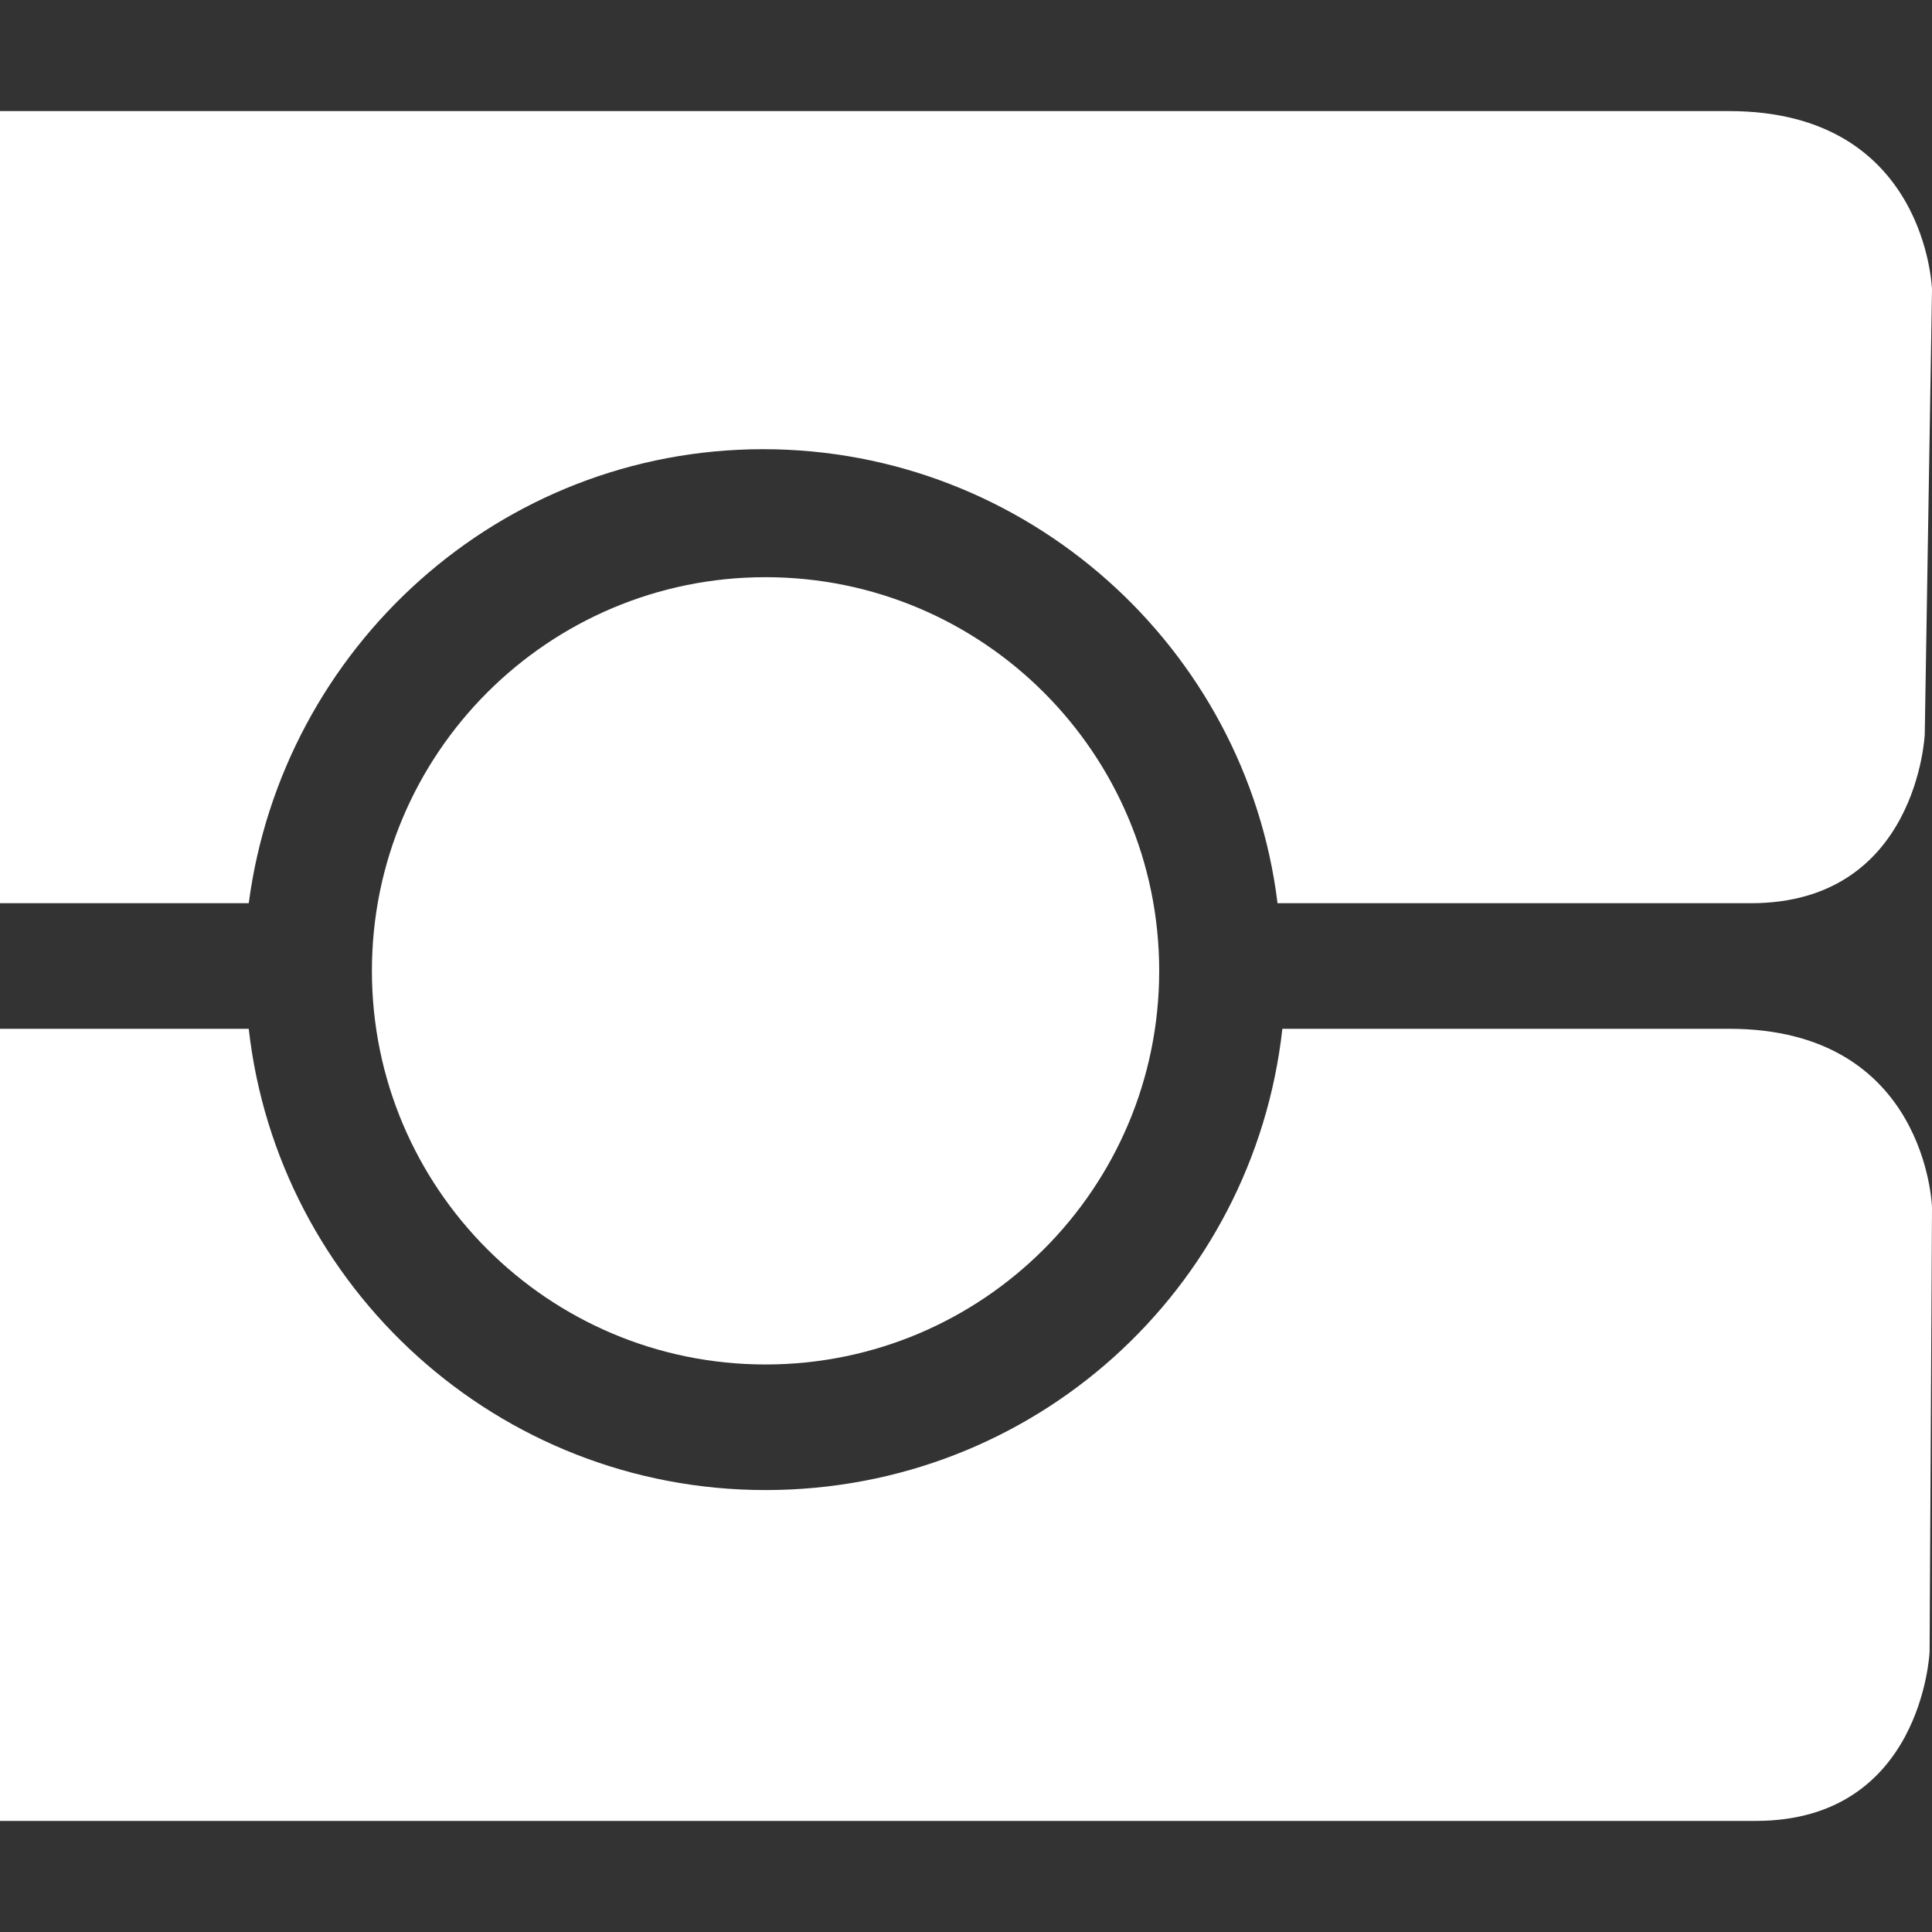 <?xml version="1.0" encoding="utf-8"?>
<!-- Generator: Adobe Illustrator 28.3.0, SVG Export Plug-In . SVG Version: 6.00 Build 0)  -->
<svg version="1.1" id="Layer_1" xmlns="http://www.w3.org/2000/svg" xmlns:xlink="http://www.w3.org/1999/xlink" x="0px" y="0px"
	 viewBox="0 0 80 80" style="enable-background:new 0 0 80 80;" xml:space="preserve">
<rect x="0" y="0" width="80" height="80" fill="#333333" stroke="none"/>
<style type="text/css">
	.st0{fill:#FFFFFF;}
</style>
<g>
	<path class="st0" d="M10.3,37.4c1.4-10.6,10.4-18.8,21.3-18.8s20,8.2,21.3,18.8h19.6c6.9,0,7.2-7,7.2-7L80,12c0,0-0.2-7.4-8.4-7.4
		H0v32.8H10.3z"/>
	<path class="st0" d="M71.6,42.6H53.1c-1.2,10.8-10.3,19.1-21.4,19.1s-20.2-8.4-21.4-19.1H0v32.8h72.7c6.9,0,7.2-7,7.2-7L80,50
		C80,50,79.8,42.6,71.6,42.6C71.6,42.6,71.6,42.6,71.6,42.6z"/>
	<path class="st0" d="M31.7,23.9c-9,0-16.3,7.3-16.3,16.3s7.3,16.3,16.3,16.3S48,49.2,48,40.2S40.7,23.9,31.7,23.9
		C31.7,23.9,31.7,23.9,31.7,23.9z"/>
</g>
</svg>
